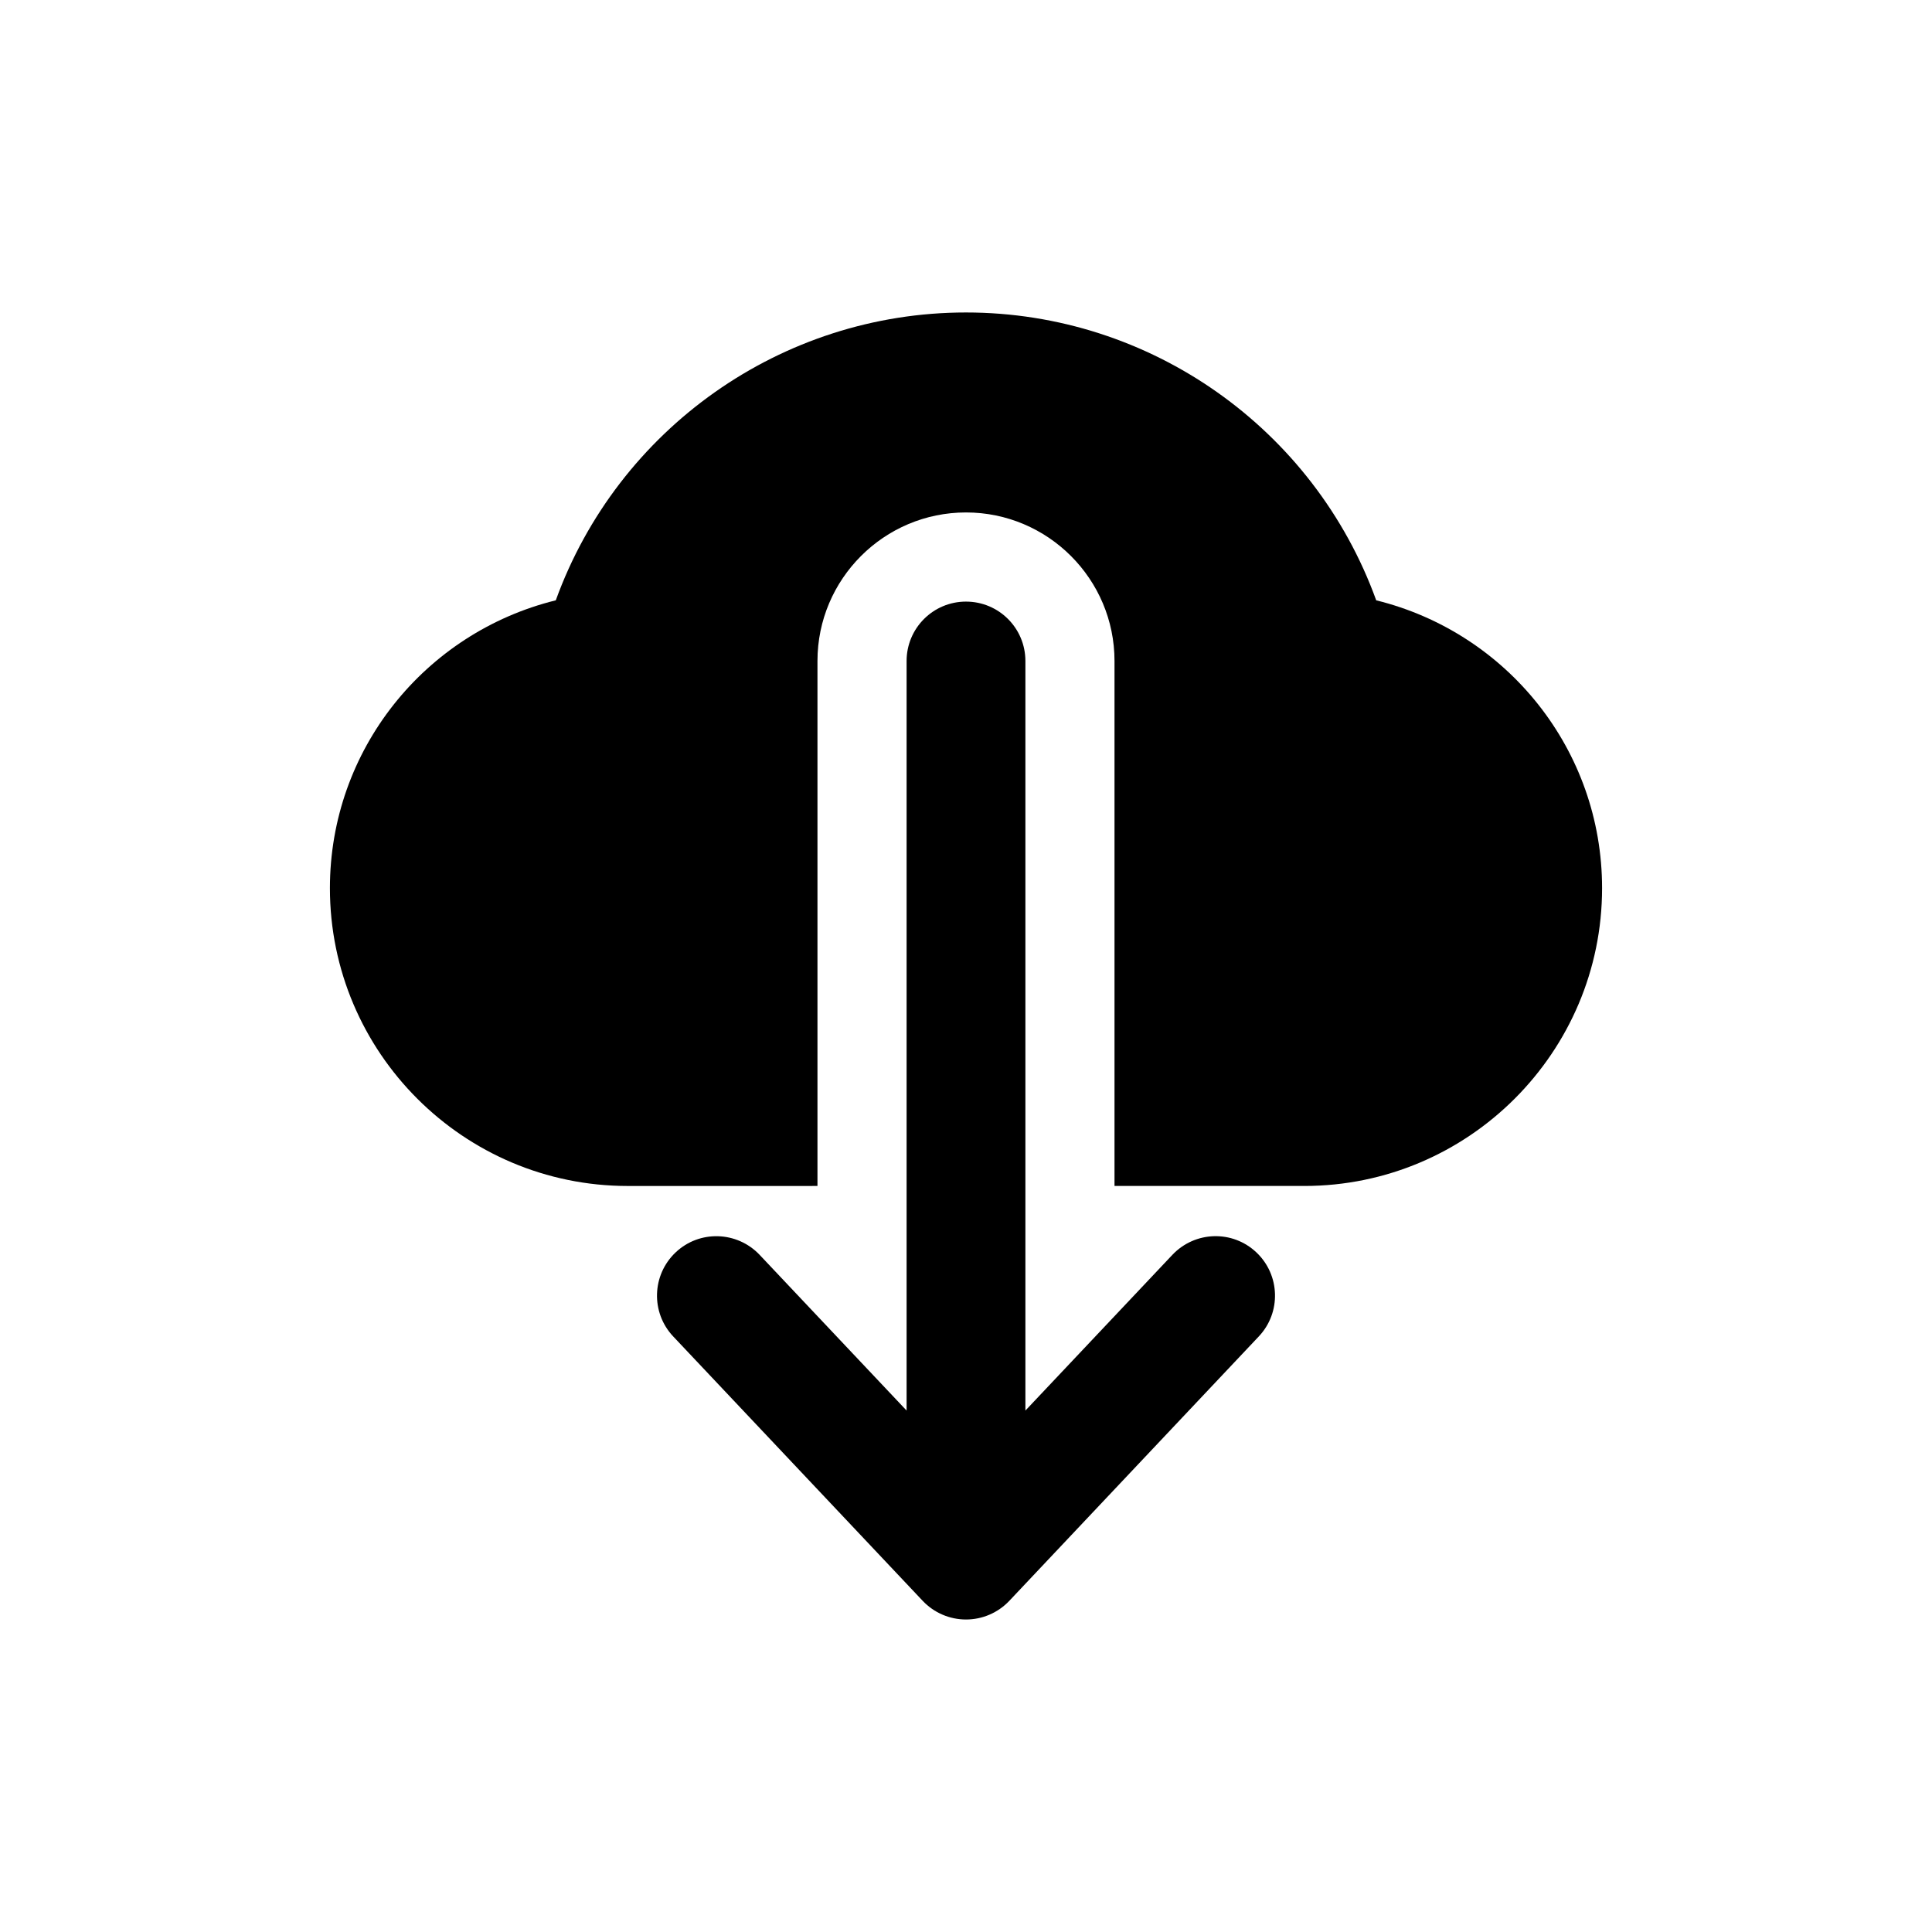 <?xml version="1.0" encoding="UTF-8"?>
<!-- Uploaded to: ICON Repo, www.iconrepo.com, Generator: ICON Repo Mixer Tools -->
<svg fill="#000000" width="800px" height="800px" version="1.1" viewBox="144 144 512 512" xmlns="http://www.w3.org/2000/svg">
 <g>
  <path d="m508.71 303.09c-16.438-45.391-59.781-76.281-108.71-76.281-48.934 0-92.277 30.891-108.71 76.281-34.762 8.582-59.859 39.707-59.859 76.281 0 43.516 35.41 78.926 78.926 78.926l50.281-0.004v-139.13c0-21.695 17.648-39.359 39.359-39.359 21.711 0 39.359 17.664 39.359 39.359v139.13h50.285c43.516 0 78.926-35.41 78.926-78.926 0.004-36.57-25.094-67.695-59.855-76.277z"/>
  <path d="m400 303.43c-8.707 0-15.742 7.055-15.742 15.742v198.64l-38.949-41.266c-5.984-6.312-15.949-6.629-22.262-0.645-6.312 5.969-6.613 15.934-0.645 22.262l66.141 70.094c2.984 3.144 7.125 4.926 11.457 4.926 4.328 0 8.469-1.777 11.461-4.93l66.141-70.094c5.969-6.328 5.668-16.297-0.645-22.262-6.328-5.984-16.262-5.684-22.262 0.645l-38.953 41.27v-198.64c0-8.707-7.039-15.742-15.742-15.742z"/>
 </g>
</svg>